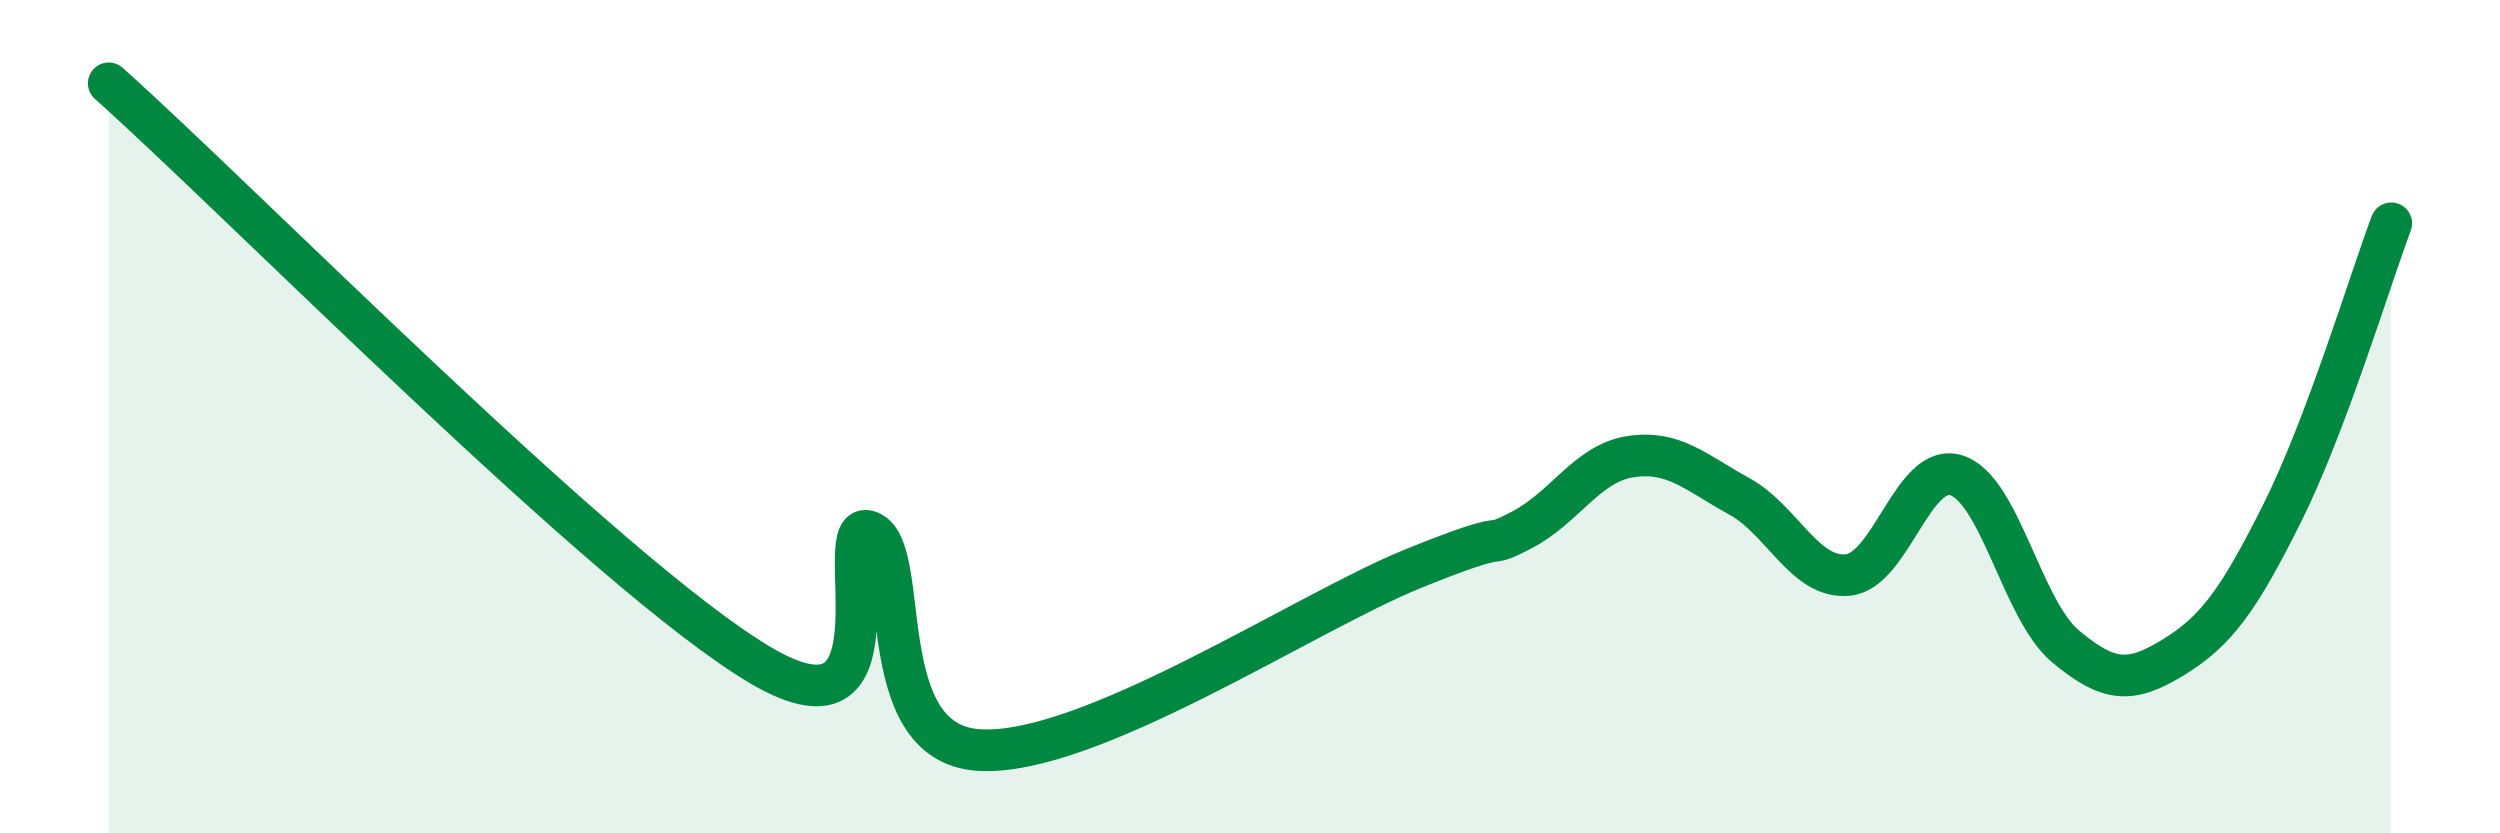 
    <svg width="60" height="20" viewBox="0 0 60 20" xmlns="http://www.w3.org/2000/svg">
      <path
        d="M 2.61,2 C 5.74,4.79 14.61,13.82 18.26,15.97 C 21.91,18.12 19.83,12.35 20.87,12.76 C 21.91,13.17 20.87,17.82 23.48,18 C 26.09,18.18 31.3,14.71 33.91,13.65 C 36.52,12.59 35.48,13.26 36.52,12.72 C 37.56,12.18 38.09,11.12 39.13,10.96 C 40.17,10.8 40.7,11.34 41.74,11.91 C 42.78,12.48 43.31,13.9 44.35,13.8 C 45.39,13.7 45.92,11.07 46.96,11.41 C 48,11.75 48.53,14.64 49.57,15.51 C 50.61,16.38 51.13,16.41 52.17,15.77 C 53.21,15.13 53.74,14.38 54.78,12.3 C 55.82,10.22 56.87,6.75 57.39,5.36L57.39 20L2.61 20Z"
        fill="#008740"
        opacity="0.1"
        stroke-linecap="round"
        stroke-linejoin="round"
      />
      <path
        d="M 2.61,2 C 5.74,4.79 14.61,13.82 18.26,15.97 C 21.91,18.12 19.83,12.35 20.87,12.76 C 21.91,13.17 20.87,17.82 23.48,18 C 26.09,18.18 31.3,14.71 33.91,13.65 C 36.52,12.59 35.48,13.26 36.52,12.72 C 37.56,12.18 38.09,11.12 39.13,10.96 C 40.17,10.8 40.7,11.34 41.74,11.91 C 42.78,12.48 43.31,13.9 44.35,13.8 C 45.39,13.7 45.92,11.07 46.96,11.41 C 48,11.75 48.53,14.64 49.57,15.51 C 50.61,16.38 51.13,16.41 52.17,15.77 C 53.21,15.13 53.74,14.38 54.78,12.3 C 55.82,10.22 56.87,6.75 57.39,5.36"
        stroke="#008740"
        stroke-width="1"
        fill="none"
        stroke-linecap="round"
        stroke-linejoin="round"
      />
    </svg>
  